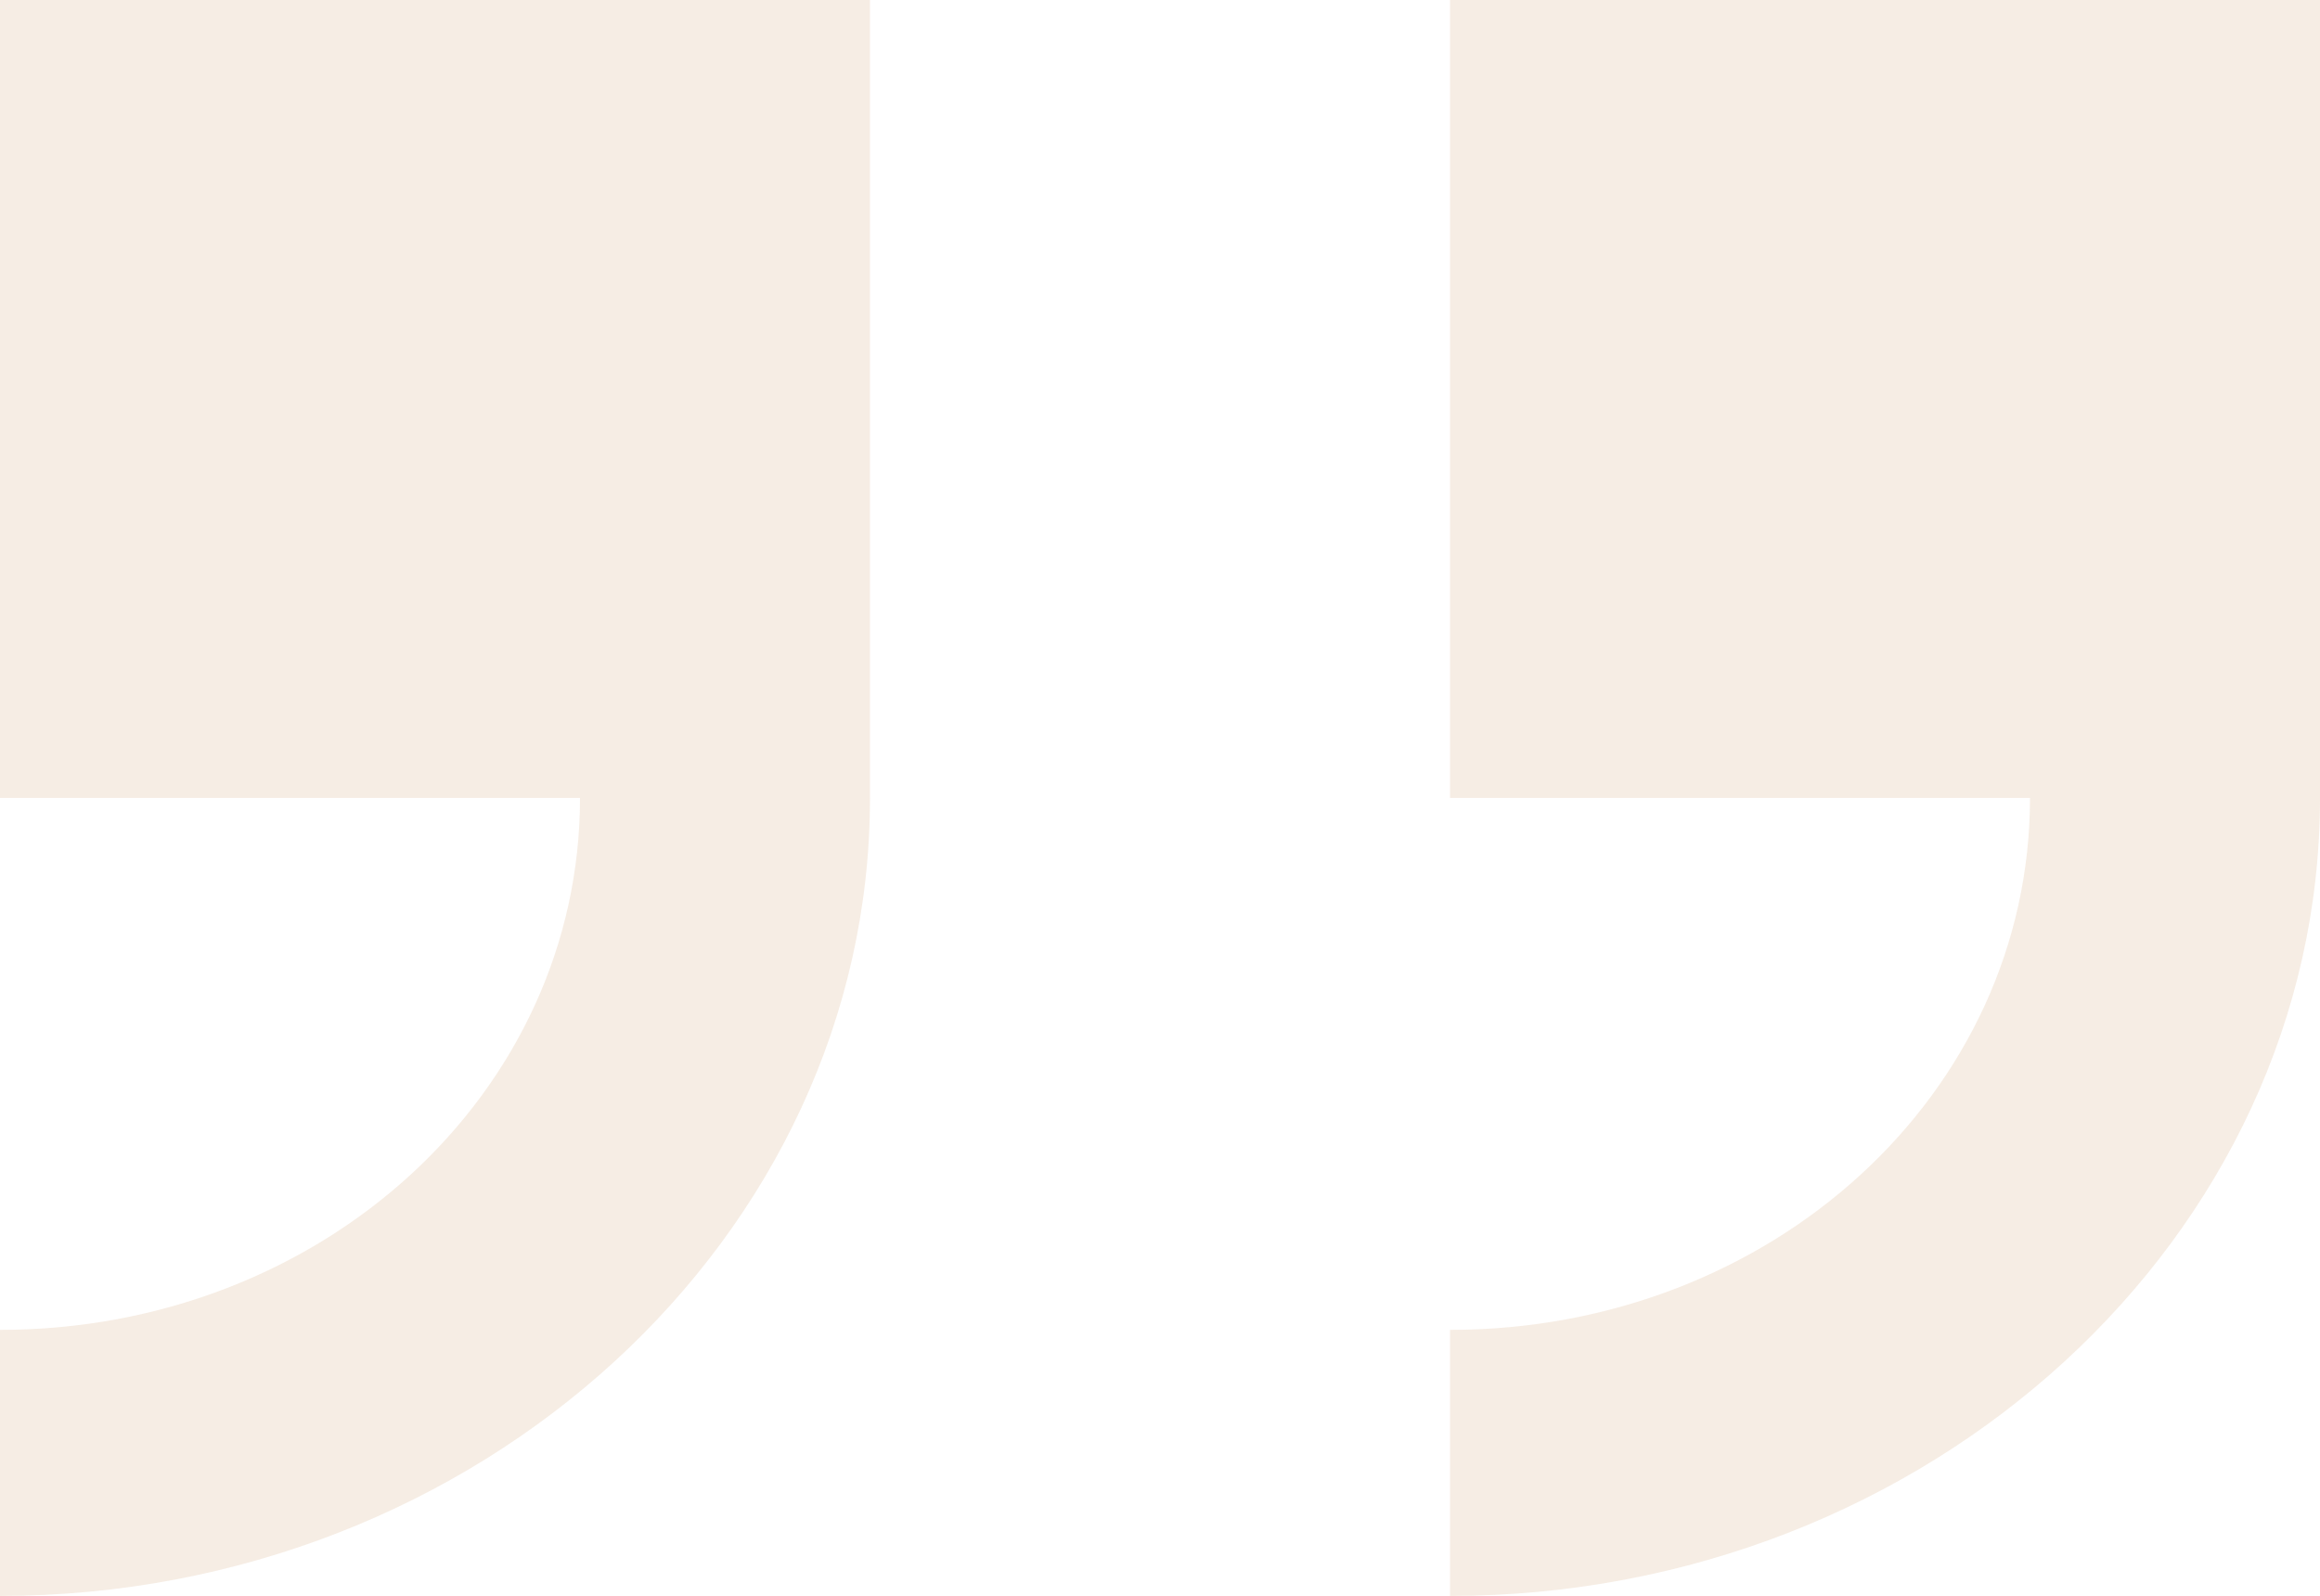 <svg xmlns="http://www.w3.org/2000/svg" width="108.12" height="74.379" viewBox="0 0 108.12 74.379">
  <path id="Icon_open-double-quote-serif-right" data-name="Icon open-double-quote-serif-right" d="M0,0V37.19H27.03C27.03,50.95,15,61.983,0,61.983v12.4c22.3,0,40.545-16.735,40.545-37.19V0ZM67.575,0V37.19h27.03c0,13.76-12.028,24.793-27.03,24.793v12.4c22.3,0,40.545-16.735,40.545-37.19V0Z" fill="#e0c2a6" opacity="0.3"/>
</svg>
